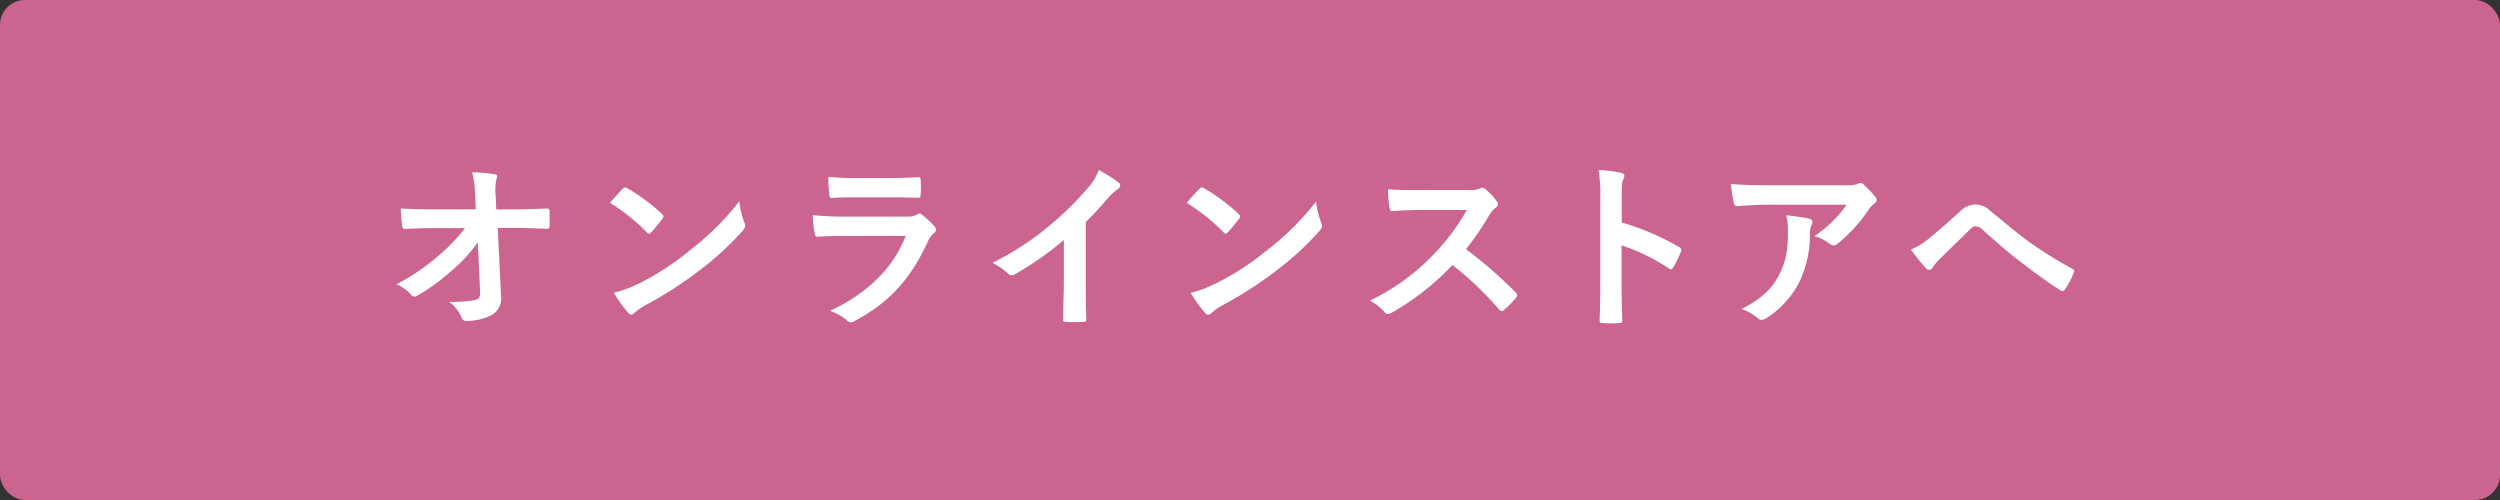 <svg xmlns="http://www.w3.org/2000/svg" viewBox="0 0 500 100"><rect x="0" y="0" width="500" height="100" fill="#333333" stroke="none"/><defs><style>.cls-1{fill:#cc6490;}.cls-2{fill:#fff;}</style></defs><g id="レイヤー_2" data-name="レイヤー 2"><g id="design"><rect class="cls-1" width="500" height="100" rx="5"/><path class="cls-2" d="M95.56,48.46A30,30,0,0,1,90.48,54a40,40,0,0,1-6.8,5,1.5,1.5,0,0,1-.83.33.76.76,0,0,1-.61-.36,8.09,8.09,0,0,0-2.95-2.12,42.34,42.34,0,0,0,8.38-5.69A34.33,34.33,0,0,0,93,45.62l-6.3,0c-1.88,0-3.89.07-5.76.17-.33,0-.47-.21-.51-.61a33,33,0,0,1-.28-3.49c2.16.15,4.28.18,6.44.18h8.57L95,38.71a18.2,18.2,0,0,0-.57-4.25,30.48,30.48,0,0,1,4.53.4c.36.07.47.21.47.43a2.15,2.15,0,0,1-.14.54,10,10,0,0,0-.15,3.31l.11,2.74h3.13c2.52,0,4.32-.08,7-.18.36,0,.54.18.54.43,0,1,0,2.12,0,3.13a.45.45,0,0,1-.5.5c-2.63-.1-4.68-.18-6.91-.18H99.55l.65,13.54a3.77,3.77,0,0,1-1.73,3.81,11,11,0,0,1-5,1.26c-.69,0-.94-.14-1.12-.61a7.33,7.33,0,0,0-2.52-3.2A26.39,26.39,0,0,0,95,60c.82-.18,1.11-.54,1-2.13Z"/><path class="cls-2" d="M124.53,37.77a.66.66,0,0,1,.5-.29,1,1,0,0,1,.47.18,37.86,37.86,0,0,1,6.88,5.12c.21.21.32.36.32.5a.76.76,0,0,1-.22.47c-.54.72-1.72,2.16-2.23,2.7-.18.18-.29.29-.43.29s-.29-.11-.47-.29A37.7,37.7,0,0,0,122,40.58C122.8,39.61,123.84,38.49,124.53,37.77Zm3.13,19A53.92,53.92,0,0,0,138,50.05a54.43,54.43,0,0,0,9.86-9.79,16.15,16.15,0,0,0,1,4.21,1.73,1.73,0,0,1,.18.68c0,.32-.18.61-.58,1.08a58.85,58.85,0,0,1-8.28,7.63,77.46,77.46,0,0,1-10.87,7.06,12.44,12.44,0,0,0-2.41,1.65,1,1,0,0,1-.65.36.93.93,0,0,1-.61-.39,24.92,24.92,0,0,1-2.88-4A21.55,21.55,0,0,0,127.66,56.74Z"/><path class="cls-2" d="M168.87,47.2c-1.8,0-3.6,0-5.4.15-.32,0-.46-.22-.54-.69a28.81,28.81,0,0,1-.39-3.63,65.36,65.36,0,0,0,6.62.29h12.35a4,4,0,0,0,1.91-.4.77.77,0,0,1,.46-.22.91.91,0,0,1,.54.26,19.75,19.75,0,0,1,2.41,2.23,1,1,0,0,1,.36.75.86.86,0,0,1-.39.69,4.06,4.06,0,0,0-1.23,1.69C182,56,177.84,60.49,170.89,64.23a1.82,1.82,0,0,1-.72.25,1.15,1.15,0,0,1-.79-.43A10.42,10.42,0,0,0,166,62.18c6.66-3.1,12.53-8.07,15.12-15Zm2.42-7.74c-1.63,0-3.42,0-4.94.15-.36,0-.47-.22-.5-.79a31,31,0,0,1-.18-3.46,48.84,48.84,0,0,0,5.9.25h6.48c2.34,0,4.25-.11,5.65-.18.33,0,.43.18.43.58a16.48,16.48,0,0,1,0,2.81c0,.61-.1.75-.64.72-1.19,0-2.88-.08-5.08-.08Z"/><path class="cls-2" d="M217.16,56.27c0,2.49,0,4.61.11,7.49,0,.47-.14.61-.54.61a30.88,30.88,0,0,1-3.6,0c-.4,0-.54-.14-.5-.57,0-2.59.14-4.93.14-7.38V48a62.48,62.48,0,0,1-9.9,6.91,1,1,0,0,1-.54.15,1,1,0,0,1-.75-.36,13.63,13.63,0,0,0-3.1-2.13,57.22,57.22,0,0,0,11.34-7.38,59.41,59.41,0,0,0,7.67-7.52A10.37,10.37,0,0,0,219.75,34a31.74,31.74,0,0,1,4,2.52.66.66,0,0,1,.29.54,1,1,0,0,1-.51.79,12.53,12.53,0,0,0-2.16,2,54.3,54.3,0,0,1-4.21,4.54Z"/><path class="cls-2" d="M239.87,37.77a.66.66,0,0,1,.5-.29,1.07,1.07,0,0,1,.47.18,37.82,37.82,0,0,1,6.87,5.12c.22.21.33.36.33.5a.82.82,0,0,1-.22.47c-.54.72-1.73,2.16-2.23,2.7-.18.18-.29.29-.43.29s-.29-.11-.47-.29a37.7,37.7,0,0,0-7.34-5.87C238.14,39.61,239.18,38.49,239.87,37.77Zm3.13,19a53.53,53.53,0,0,0,10.36-6.69,54.18,54.18,0,0,0,9.87-9.79,16.18,16.18,0,0,0,1,4.21,1.73,1.73,0,0,1,.18.68c0,.32-.18.61-.57,1.08a59.41,59.41,0,0,1-8.28,7.63,77.46,77.46,0,0,1-10.87,7.06,12.44,12.44,0,0,0-2.41,1.65,1,1,0,0,1-.65.36.91.91,0,0,1-.61-.39,24.92,24.92,0,0,1-2.88-4A21.73,21.73,0,0,0,243,56.74Z"/><path class="cls-2" d="M293.59,38a5.21,5.21,0,0,0,2.48-.33.67.67,0,0,1,.4-.14,1.11,1.11,0,0,1,.61.29,12.88,12.88,0,0,1,2.34,2.52.93.93,0,0,1,.18.47,1,1,0,0,1-.47.72,6.68,6.68,0,0,0-1.33,1.58,56.18,56.18,0,0,1-4.61,6.73,85.19,85.19,0,0,1,10,8.71.64.64,0,0,1,0,1A18.52,18.52,0,0,1,300.79,62a.62.62,0,0,1-.43.22.75.75,0,0,1-.51-.29A65.45,65.45,0,0,0,290.49,53a51.78,51.78,0,0,1-12.09,9.51,2.36,2.36,0,0,1-.83.29.81.81,0,0,1-.61-.33,10,10,0,0,0-3-2.34A43.75,43.75,0,0,0,286.61,51a44,44,0,0,0,6.76-9l-9.28,0c-1.88,0-3.75.08-5.69.22-.29,0-.4-.22-.47-.61a21.13,21.13,0,0,1-.32-3.75c1.94.15,3.74.15,6.08.15Z"/><path class="cls-2" d="M324.35,44.5a50.5,50.5,0,0,1,11.44,4.9c.4.21.58.47.4.93a21.88,21.88,0,0,1-1.55,3.14c-.14.25-.29.39-.47.39a.51.51,0,0,1-.39-.18,40.31,40.31,0,0,0-9.47-4.61v8c0,2.34.07,4.46.14,7,0,.44-.14.54-.64.54a21.5,21.5,0,0,1-3.21,0c-.5,0-.68-.1-.68-.54.11-2.66.14-4.78.14-7.09V39.28A27.54,27.54,0,0,0,319.7,34a25.55,25.55,0,0,1,4.5.57c.51.11.68.33.68.61a1.84,1.84,0,0,1-.28.83c-.25.47-.25,1.37-.25,3.39Z"/><path class="cls-2" d="M353.82,40.94c-2.06,0-4.25.14-6.38.29-.43,0-.57-.22-.64-.54a32.54,32.54,0,0,1-.65-3.89c2.45.18,4.43.25,7.31.25H368.9a7.77,7.77,0,0,0,2.48-.21,2.33,2.33,0,0,1,.69-.26,1.22,1.22,0,0,1,.82.51,17.23,17.23,0,0,1,2.16,2.27,1,1,0,0,1,.29.64,1,1,0,0,1-.5.76,4.35,4.35,0,0,0-1,1,30.83,30.83,0,0,1-6.34,7,1,1,0,0,1-.76.32,1.39,1.39,0,0,1-.86-.36,8.45,8.45,0,0,0-3-1.47,25.67,25.67,0,0,0,6.45-6.3Zm2,14c1.37-2.56,1.77-5,1.77-8.5a13.33,13.33,0,0,0-.36-3.38,40.65,40.65,0,0,1,4.64.68c.47.11.61.36.61.69a1.48,1.48,0,0,1-.18.65,3.21,3.21,0,0,0-.32,1.47,22,22,0,0,1-2.13,9.9,18.62,18.62,0,0,1-6.55,7.16,1.78,1.78,0,0,1-1,.36,1,1,0,0,1-.72-.32,10.07,10.07,0,0,0-3.27-1.84C352.23,59.8,354.28,57.86,355.83,55Z"/><path class="cls-2" d="M385.42,48c1.19-.94,3.78-3.17,6.44-5.58A4.56,4.56,0,0,1,395,40.9a4.32,4.32,0,0,1,3.13,1.34c2.7,2.16,4.25,3.59,7.77,6.19a85.18,85.18,0,0,0,8.5,5.29c.36.14.54.43.36.75A15.21,15.21,0,0,1,413,57.86c-.18.25-.32.36-.46.36A.9.9,0,0,1,412,58c-1.73-1-5.65-3.89-7.77-5.55-2.6-1.94-5.19-4.24-7.56-6.37a2.31,2.31,0,0,0-1.59-.83c-.39,0-.75.33-1.22.76-1.76,1.76-4.36,4.25-6.05,5.94a8.89,8.89,0,0,0-1.29,1.58.78.78,0,0,1-.65.44.92.92,0,0,1-.68-.33,32.8,32.8,0,0,1-3-3.74A12.48,12.48,0,0,0,385.42,48Z"/></g></g></svg>